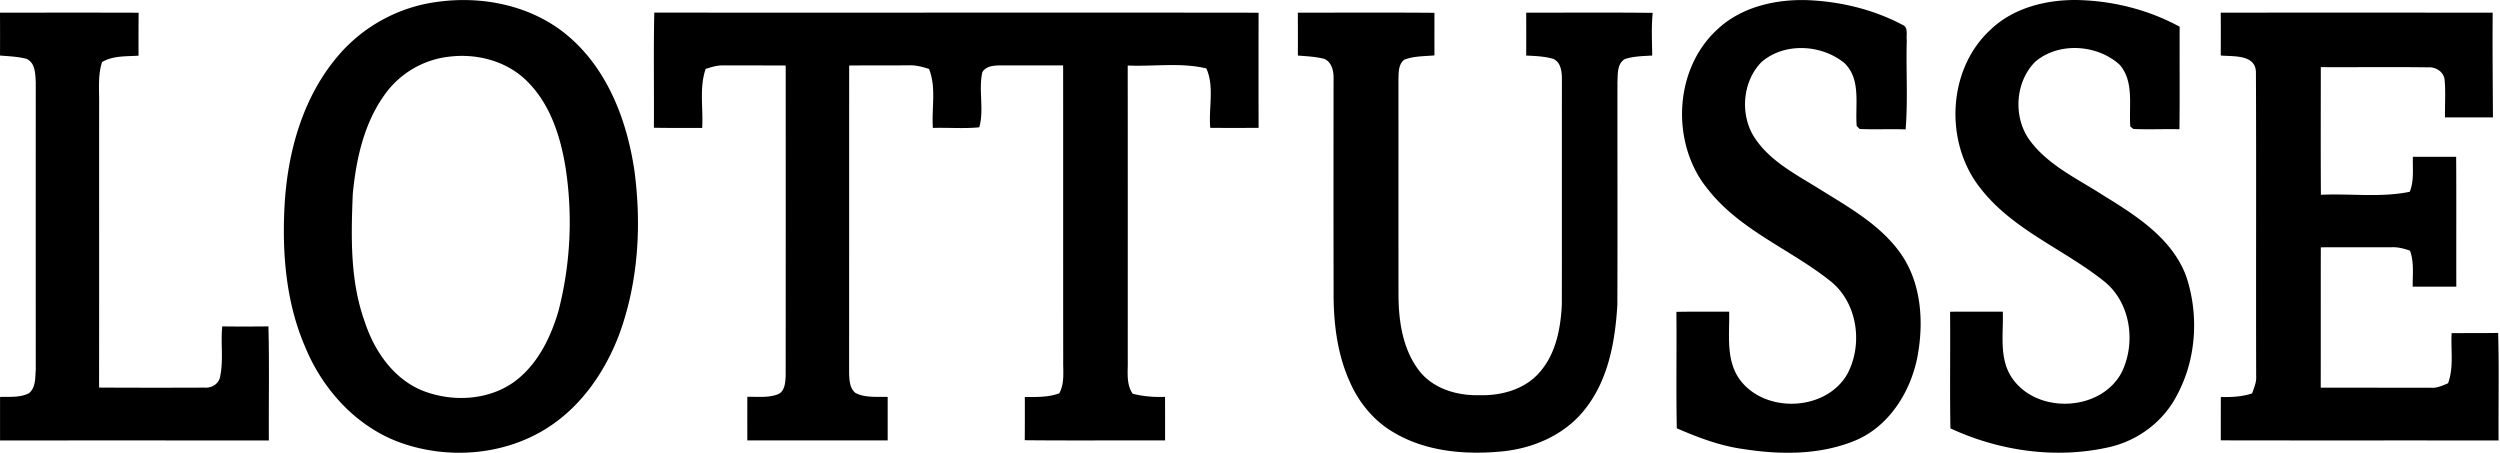 <svg viewBox="0 0 127 23" class=" h-6 w-auto lg:h-7" xmlns="http://www.w3.org/2000/svg"><path fill="currentColor" d="M101.111 1.517c1.142-1.105 2.785-1.522 4.34-1.517 1.83.028 3.665.479 5.275 1.358-.008 1.736.011 3.471-.01 5.207-.782-.019-1.562.023-2.342-.014a10.392 10.392 0 0 0-.154-.124c-.083-1.041.206-2.262-.533-3.13-1.138-1.045-3.102-1.179-4.298-.16-1.011 1.01-1.127 2.769-.318 3.936.939 1.313 2.456 1.997 3.775 2.852 1.662 1.02 3.472 2.166 4.2 4.075.674 1.976.536 4.257-.468 6.098-.695 1.338-2 2.304-3.467 2.625-2.685.601-5.547.189-8.03-.962-.034-1.974 0-3.95-.017-5.925.892-.007 1.785-.005 2.678-.002.039 1.121-.204 2.36.46 3.353 1.25 1.86 4.491 1.738 5.564-.243.769-1.53.472-3.622-.929-4.695-2.035-1.61-4.602-2.584-6.23-4.685-1.836-2.3-1.692-6.027.504-8.047ZM22.175.101c2.292-.331 4.778.162 6.595 1.653 2.07 1.697 3.082 4.344 3.46 6.929.367 2.767.196 5.646-.766 8.284-.732 1.946-1.989 3.759-3.79 4.852-2.187 1.333-4.99 1.52-7.38.65-2.208-.814-3.9-2.684-4.785-4.83-.973-2.24-1.182-4.73-1.056-7.146.142-2.683.887-5.442 2.626-7.543A7.991 7.991 0 0 1 22.175.1Zm.729 2.769a4.665 4.665 0 0 0-3.409 2.004c-1.016 1.444-1.404 3.23-1.573 4.963-.09 2.196-.146 4.465.626 6.562.482 1.449 1.444 2.841 2.898 3.438 1.492.594 3.313.52 4.649-.421 1.19-.858 1.87-2.237 2.274-3.612a18.12 18.12 0 0 0 .358-7.313c-.257-1.564-.769-3.172-1.91-4.323-.998-1.031-2.509-1.452-3.913-1.298ZM87.289 1.45C88.469.369 90.127-.022 91.694.003c1.714.053 3.432.455 4.952 1.258.313.128.182.525.218.784-.043 1.508.063 3.024-.058 4.529-.778-.031-1.556.015-2.331-.022a13.83 13.83 0 0 1-.154-.15c-.091-1.065.24-2.372-.626-3.2-1.161-.95-3.046-1.058-4.207-.053-.932.943-1.093 2.522-.46 3.672.758 1.308 2.166 2.009 3.403 2.782 1.527.952 3.183 1.866 4.208 3.398.979 1.494 1.09 3.409.767 5.124-.353 1.817-1.484 3.607-3.266 4.296-1.767.699-3.733.68-5.584.39-1.176-.161-2.292-.584-3.374-1.054-.041-1.972 0-3.945-.021-5.915.892-.017 1.787-.009 2.681-.009.025 1.125-.172 2.362.475 3.359 1.25 1.845 4.467 1.737 5.548-.23.795-1.537.479-3.65-.934-4.725-2.01-1.587-4.54-2.549-6.159-4.608-1.918-2.316-1.757-6.152.517-8.177ZM33.24.64C43.471.65 53.703.632 63.936.646c-.004 1.95-.004 3.899 0 5.848-.819.007-1.637.005-2.453.002-.096-.999.22-2.08-.2-3.02-1.306-.312-2.665-.089-3.995-.147.005 4.982.003 9.965.002 14.946.018.58-.1 1.218.251 1.726.535.14 1.09.18 1.643.16.003.738.003 1.476.002 2.213-2.375-.01-4.751.015-7.128-.011.005-.732.005-1.464.003-2.195.588 0 1.19.02 1.75-.187.284-.523.188-1.127.2-1.697-.005-4.987.001-9.975-.004-14.961-1.071.005-2.144-.005-3.216 0-.318.005-.709.036-.888.344-.205.913.101 1.925-.157 2.8-.783.077-1.57.009-2.355.032-.073-.995.184-2.047-.197-2.997-.336-.108-.68-.2-1.037-.183-1.007.007-2.012 0-3.019.009-.003 5.206 0 10.415-.003 15.622.013.349.022.781.328 1.015.502.256 1.088.179 1.631.2v2.206c-2.376.007-4.753 0-7.13.003a481.35 481.35 0 0 1 0-2.215c.503-.012 1.024.056 1.508-.113.392-.121.424-.598.44-.942.005-5.258.004-10.518.002-15.776a516 516 0 0 0-3.201-.005c-.3-.007-.583.092-.865.175-.333.966-.117 2.004-.177 3.003-.818-.005-1.634.005-2.453-.012.014-1.95-.023-3.902.02-5.85ZM65.93.644c2.314 0 4.627-.013 6.94.007-.002.72-.002 1.442 0 2.163-.514.048-1.056.03-1.54.223-.296.24-.277.646-.289.989.002 3.647-.002 7.293.002 10.942.003 1.378.225 2.86 1.126 3.958.727.85 1.888 1.177 2.972 1.15 1.127.034 2.342-.296 3.09-1.185.814-.939 1.054-2.22 1.11-3.426.007-3.813-.001-7.625.004-11.437 0-.381-.05-.891-.466-1.045-.439-.123-.896-.14-1.348-.16.003-.726.003-1.452 0-2.179 2.141.002 4.284-.016 6.426.01-.073.72-.032 1.446-.025 2.168-.465.028-.94.033-1.386.177-.413.24-.356.788-.38 1.196-.004 3.758.009 7.517-.004 11.276-.108 1.875-.463 3.859-1.678 5.358-1.01 1.268-2.602 1.952-4.19 2.104-1.866.178-3.864.012-5.505-.972-.997-.58-1.758-1.51-2.217-2.56-.651-1.437-.837-3.036-.825-4.599-.008-3.587-.005-7.176-.002-10.763.014-.389-.074-.88-.473-1.048-.438-.114-.893-.133-1.34-.169.002-.725.002-1.452-.002-2.178ZM0 .643c2.347 0 4.695-.005 7.042.003a159.73 159.73 0 0 0-.004 2.183c-.624.04-1.296-.007-1.853.323-.215.66-.144 1.36-.149 2.043-.003 4.831.003 9.662-.003 14.493 1.788.011 3.579.01 5.369.003.356.031.73-.202.783-.572.174-.834.02-1.695.104-2.538.782.01 1.564.008 2.347 0 .052 1.93.009 3.862.022 5.794-4.551 0-9.102-.003-13.655.002-.001-.739-.001-1.476 0-2.212.494-.015 1.022.043 1.474-.193.345-.286.31-.795.34-1.199-.002-4.858-.002-9.717 0-14.576-.023-.424-.012-1.01-.476-1.208-.437-.116-.892-.13-1.34-.167C.004 2.095.004 1.37 0 .642ZM112.814.644c4.606-.005 9.21-.003 13.814 0-.014 1.774.005 3.548.013 5.321l-2.435-.001c-.01-.645.039-1.29-.021-1.931-.061-.4-.456-.64-.838-.612-1.817-.024-3.635 0-5.45-.01 0 2.162-.01 4.323.005 6.484 1.502-.071 3.03.152 4.513-.152.23-.565.14-1.184.16-1.777h2.198c.015 2.2.001 4.398.008 6.598h-2.216c-.008-.613.08-1.246-.139-1.832-.298-.1-.604-.187-.921-.172-1.202.003-2.406.003-3.608.003-.005 2.377 0 4.755-.004 7.131 1.868.002 3.735 0 5.603.004.308.021.59-.11.866-.229.3-.817.131-1.696.181-2.544.786-.008 1.575.002 2.363-.013.051 1.82.01 3.643.021 5.465-4.703-.007-9.408.003-14.111-.007 0-.733 0-1.469.002-2.202.533.011 1.074-.01 1.588-.184.102-.285.23-.57.207-.88-.014-5.135.011-10.274-.012-15.41 0-.942-1.141-.814-1.787-.874.004-.725.004-1.45 0-2.176Z"></path></svg>